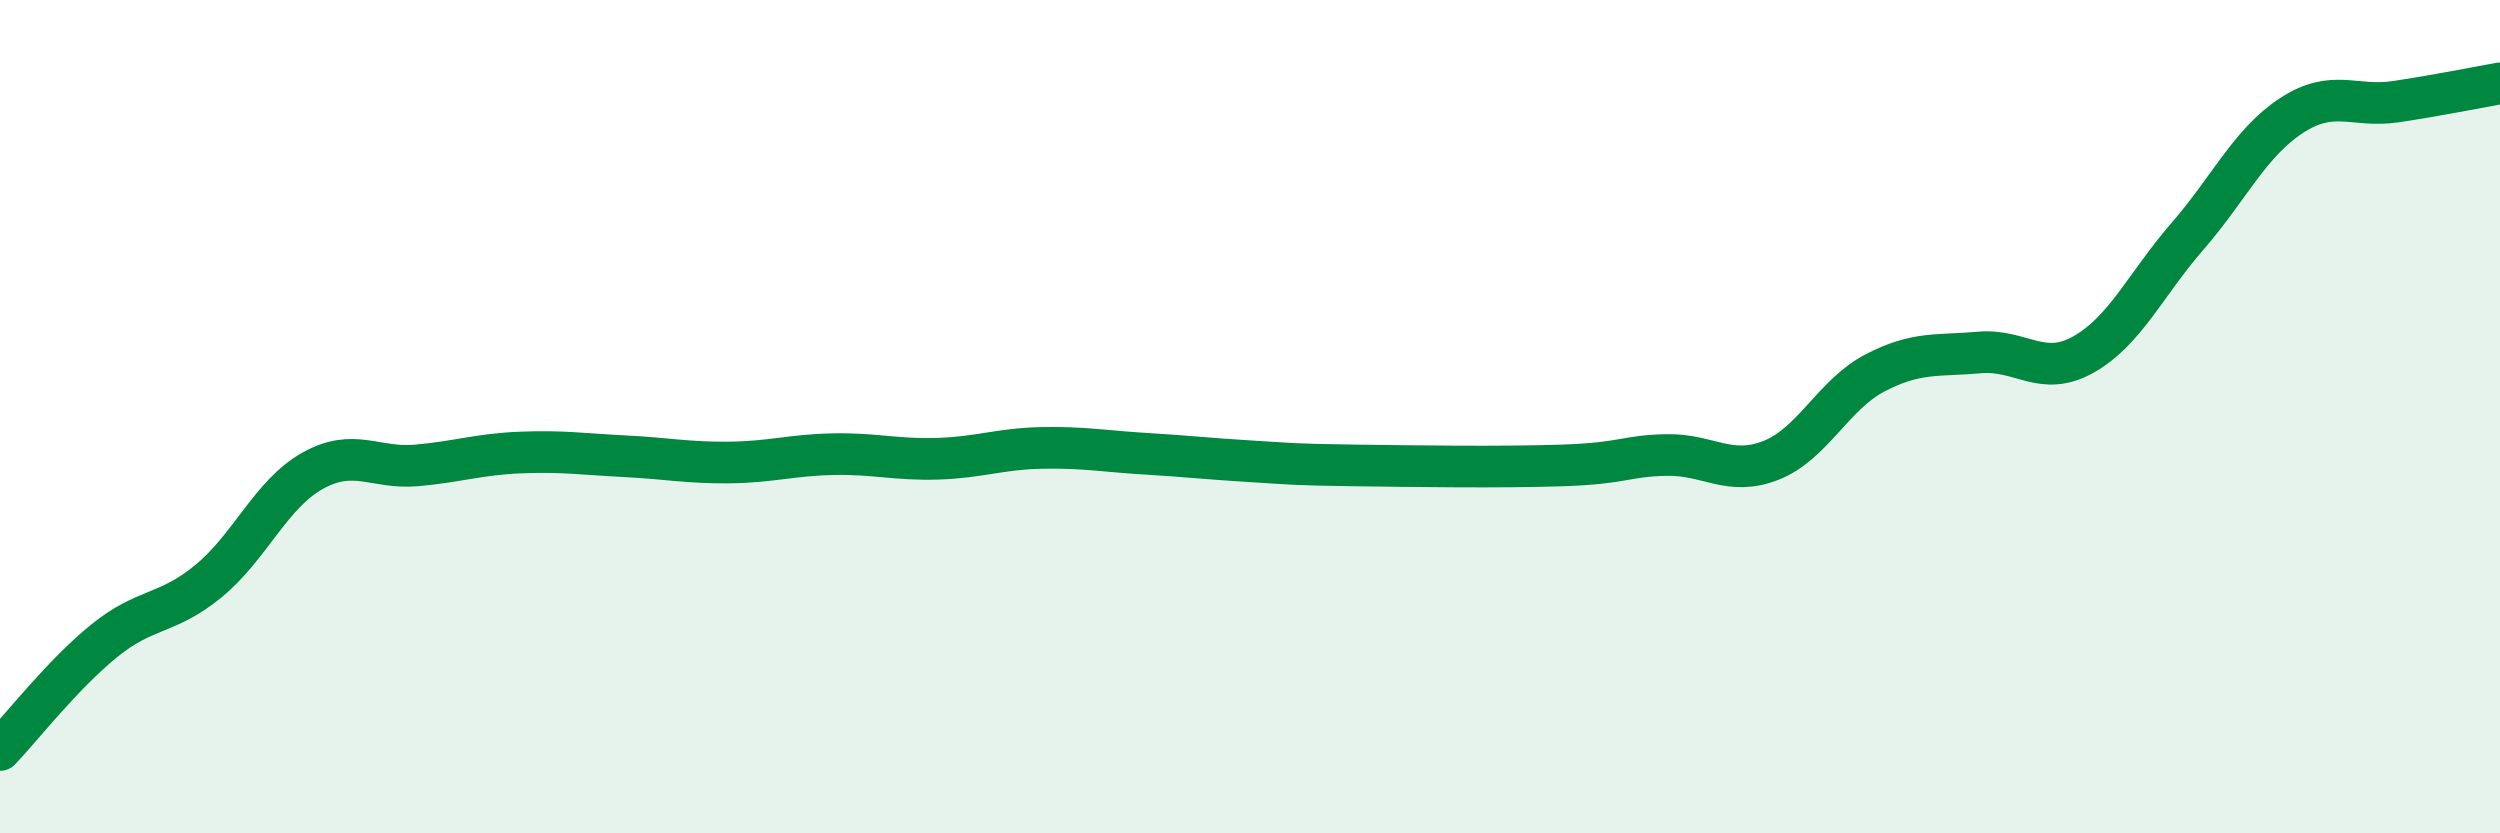 
    <svg width="60" height="20" viewBox="0 0 60 20" xmlns="http://www.w3.org/2000/svg">
      <path
        d="M 0,18 C 0.5,17.48 1.5,16.19 2.5,15.38 C 3.5,14.57 4,14.77 5,13.95 C 6,13.13 6.5,11.86 7.5,11.3 C 8.5,10.74 9,11.26 10,11.17 C 11,11.08 11.5,10.9 12.5,10.86 C 13.5,10.82 14,10.9 15,10.95 C 16,11 16.5,11.11 17.5,11.1 C 18.5,11.09 19,10.92 20,10.9 C 21,10.88 21.5,11.04 22.5,11.01 C 23.5,10.98 24,10.77 25,10.75 C 26,10.73 26.5,10.83 27.5,10.89 C 28.5,10.95 29,11.01 30,11.07 C 31,11.13 31,11.15 32.5,11.17 C 34,11.19 36,11.22 37.5,11.17 C 39,11.12 39,10.94 40,10.92 C 41,10.9 41.5,11.44 42.5,11.05 C 43.5,10.66 44,9.47 45,8.95 C 46,8.43 46.5,8.55 47.5,8.46 C 48.5,8.37 49,9.07 50,8.51 C 51,7.95 51.5,6.82 52.5,5.67 C 53.5,4.52 54,3.42 55,2.77 C 56,2.12 56.5,2.59 57.5,2.44 C 58.5,2.29 59.5,2.09 60,2L60 20L0 20Z"
        fill="#008740"
        opacity="0.1"
        stroke-linecap="round"
        stroke-linejoin="round"
      />
      <path
        d="M 0,18 C 0.5,17.48 1.5,16.19 2.5,15.38 C 3.5,14.57 4,14.77 5,13.95 C 6,13.13 6.5,11.86 7.5,11.3 C 8.5,10.74 9,11.26 10,11.17 C 11,11.08 11.5,10.9 12.5,10.86 C 13.5,10.82 14,10.9 15,10.95 C 16,11 16.5,11.11 17.5,11.1 C 18.5,11.09 19,10.92 20,10.9 C 21,10.88 21.5,11.04 22.5,11.01 C 23.5,10.98 24,10.77 25,10.75 C 26,10.73 26.5,10.83 27.5,10.89 C 28.5,10.95 29,11.01 30,11.07 C 31,11.13 31,11.15 32.5,11.17 C 34,11.19 36,11.22 37.5,11.17 C 39,11.12 39,10.94 40,10.92 C 41,10.9 41.5,11.44 42.5,11.05 C 43.5,10.66 44,9.47 45,8.95 C 46,8.43 46.5,8.55 47.5,8.46 C 48.5,8.37 49,9.07 50,8.51 C 51,7.95 51.5,6.82 52.5,5.67 C 53.5,4.52 54,3.42 55,2.77 C 56,2.12 56.5,2.59 57.5,2.44 C 58.5,2.29 59.5,2.09 60,2"
        stroke="#008740"
        stroke-width="1"
        fill="none"
        stroke-linecap="round"
        stroke-linejoin="round"
      />
    </svg>
  